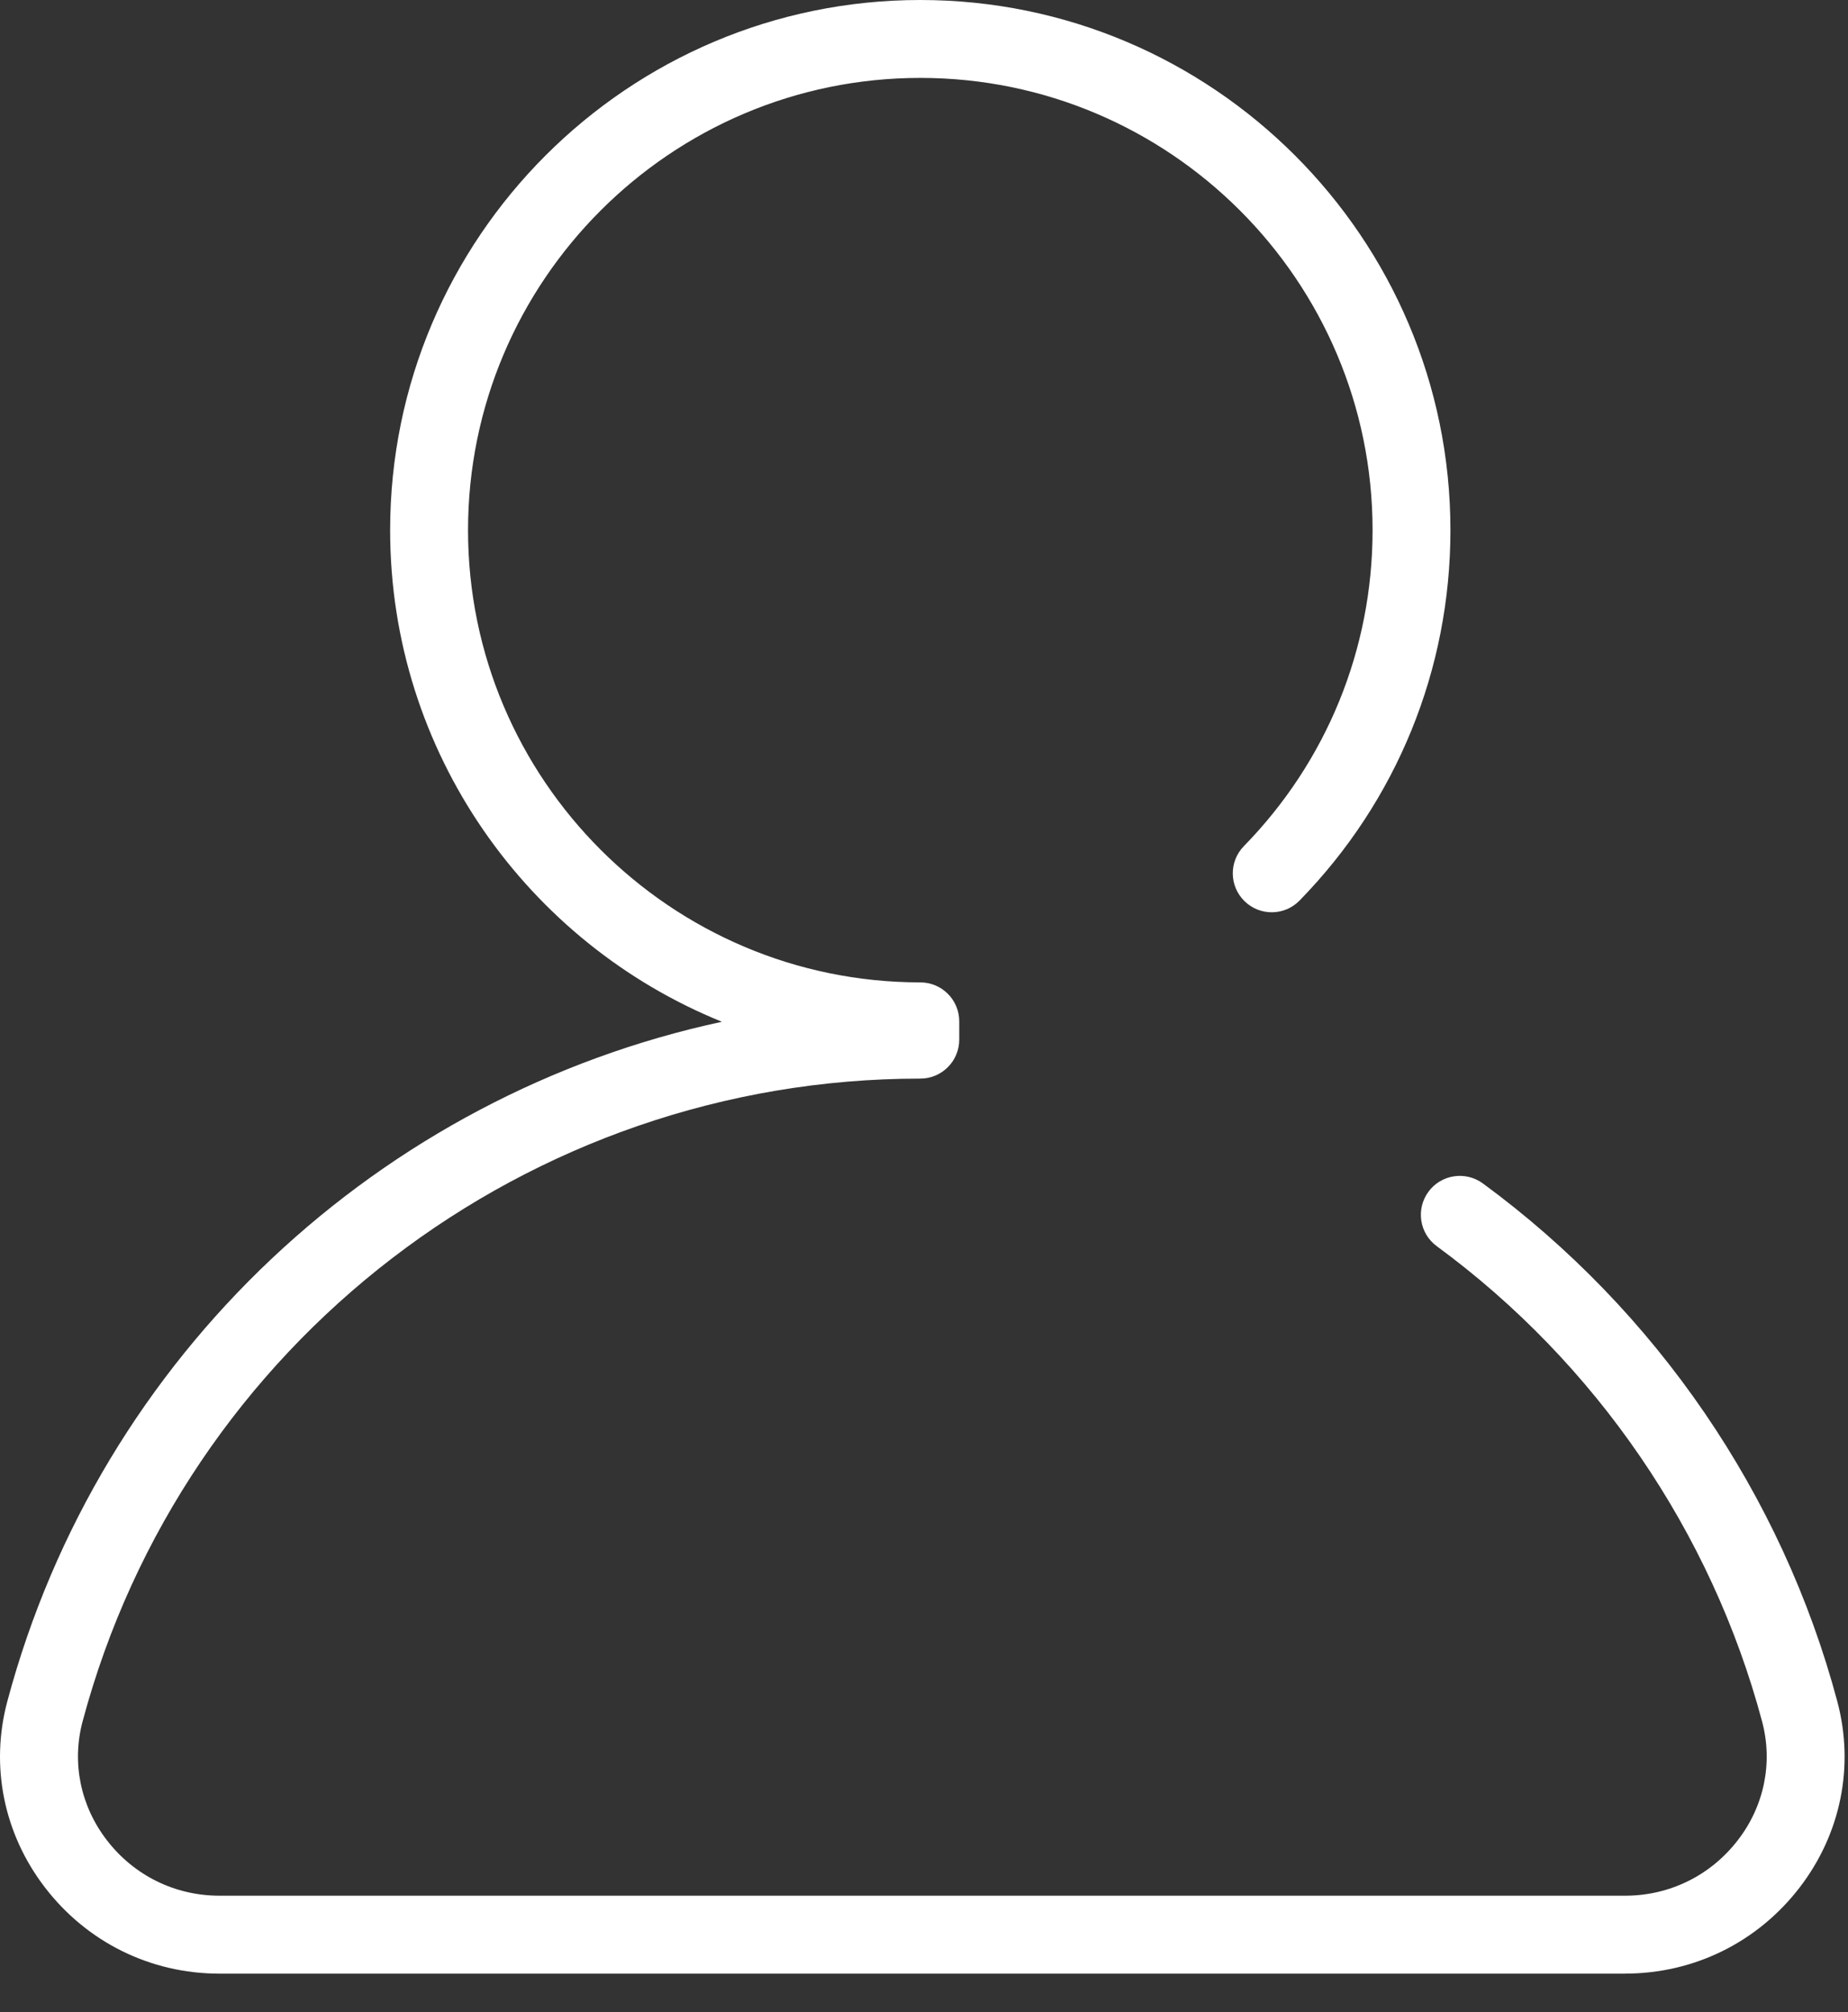 <svg xmlns="http://www.w3.org/2000/svg" width="45" height="49" viewBox="0 0 45 49" fill="none"><rect x="0" y="0" width="45" height="49" fill="#333333" stroke="none"/><path d="M39.574 48.062H5.342C3.666 48.062 2.118 47.297 1.094 45.963C0.091 44.657 -0.243 43.006 0.178 41.432C2.437 32.978 9.27 26.669 17.579 24.882C12.847 22.966 9.5 18.321 9.5 12.91C9.5 5.791 15.291 0 22.409 0C29.528 0 35.319 5.791 35.319 12.91C35.319 16.301 34.014 19.504 31.645 21.93C31.28 22.305 30.68 22.312 30.305 21.945C29.93 21.579 29.923 20.98 30.289 20.605C32.311 18.536 33.423 15.802 33.423 12.91C33.423 6.836 28.483 1.897 22.41 1.897C16.338 1.897 11.397 6.837 11.397 12.91C11.397 18.982 16.338 23.923 22.41 23.923C22.934 23.923 23.358 24.348 23.358 24.871V25.317C23.358 25.841 22.934 26.266 22.41 26.266C12.862 26.266 4.473 32.703 2.011 41.921C1.744 42.921 1.958 43.973 2.598 44.807C3.26 45.671 4.261 46.164 5.343 46.164H39.575C40.657 46.164 41.659 45.67 42.321 44.807C42.962 43.974 43.175 42.921 42.908 41.921C41.674 37.301 38.86 33.19 34.986 30.347C34.564 30.038 34.473 29.444 34.783 29.022C35.092 28.599 35.686 28.51 36.108 28.818C40.329 31.916 43.395 36.396 44.739 41.431C45.16 43.006 44.827 44.656 43.824 45.962C42.8 47.296 41.252 48.061 39.574 48.061V48.062Z" fill="white"></path></svg>